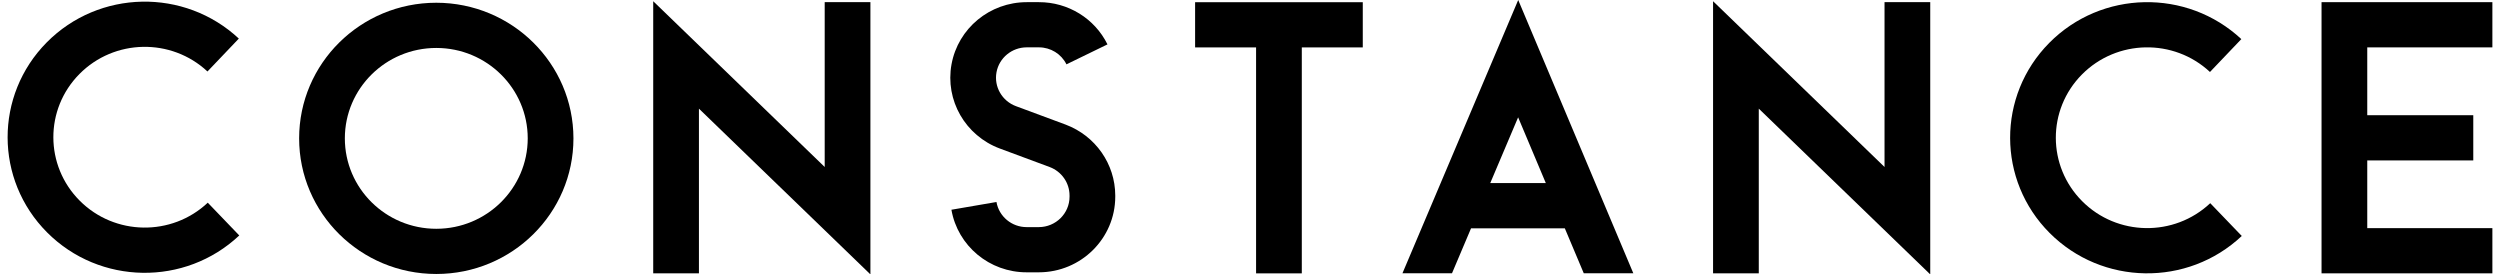<svg fill="none" viewBox="0 0 164 18" height="18" width="164" xmlns="http://www.w3.org/2000/svg">
<path fill="black" d="M15.696 15.446C12.143 18.79 6.535 18.701 3.091 15.248C-0.354 11.795 -0.365 6.252 3.064 2.783C6.494 -0.683 12.099 -0.795 15.667 2.531L13.61 4.689C11.232 2.471 7.495 2.545 5.21 4.856C2.923 7.167 2.932 10.862 5.228 13.164C7.523 15.466 11.261 15.524 13.63 13.296L15.696 15.446Z"></path>
<path fill="black" d="M37.618 9.077C37.618 13.99 33.589 17.973 28.621 17.973C23.652 17.973 19.623 13.99 19.623 9.077C19.623 4.163 23.652 0.18 28.621 0.18C33.587 0.185 37.613 4.165 37.618 9.077ZM34.619 9.077C34.619 5.802 31.933 3.146 28.621 3.146C25.308 3.146 22.622 5.802 22.622 9.077C22.622 12.352 25.308 15.008 28.621 15.008C31.933 15.006 34.614 12.352 34.619 9.077Z"></path>
<path fill="black" d="M57.099 0.142V18L45.85 7.127V17.931H42.851V0.08L54.1 10.954V0.142H57.099Z"></path>
<path fill="black" d="M73.161 12.822V12.906C73.157 15.642 70.914 17.862 68.147 17.864H67.353C64.914 17.869 62.828 16.134 62.413 13.759L65.368 13.251C65.536 14.206 66.374 14.901 67.353 14.899H68.147C69.258 14.896 70.16 14.006 70.162 12.906V12.822C70.16 11.991 69.64 11.25 68.855 10.956L65.593 9.745C63.324 8.903 61.988 6.577 62.42 4.217C62.852 1.857 64.929 0.142 67.355 0.142H68.149C70.063 0.136 71.812 1.211 72.65 2.912L69.959 4.221C69.622 3.538 68.919 3.104 68.149 3.106H67.355C66.38 3.106 65.545 3.794 65.37 4.742C65.196 5.691 65.734 6.626 66.647 6.964L69.909 8.175C71.86 8.91 73.155 10.755 73.161 12.822Z"></path>
<path fill="black" d="M89.398 0.145V3.11H85.398V17.933H82.399V3.11H78.399V0.145H89.398Z"></path>
<path fill="black" d="M107.146 17.927H103.895L102.652 14.977H96.501L95.251 17.927H92.001L99.595 0L107.146 17.927ZM101.406 12.011L99.589 7.696L97.76 12.011H101.406Z"></path>
<path fill="black" d="M126.624 0.142V18L115.376 7.127V17.931H112.377V0.08L123.625 10.954V0.142H126.624Z"></path>
<path fill="black" d="M147.06 15.48C143.508 18.824 137.9 18.735 134.455 15.282C131.011 11.829 131 6.285 134.429 2.816C137.858 -0.65 143.463 -0.761 147.031 2.565L144.974 4.722C142.597 2.505 138.859 2.578 136.572 4.889C134.285 7.2 134.294 10.896 136.59 13.198C138.885 15.5 142.623 15.558 144.992 13.329L147.06 15.48Z"></path>
<path fill="black" d="M155.292 7.558H162.247V10.524H155.292V14.966H163.5V17.931H152.293V0.142H163.5V3.108H155.292V7.558Z"></path>
</svg>
